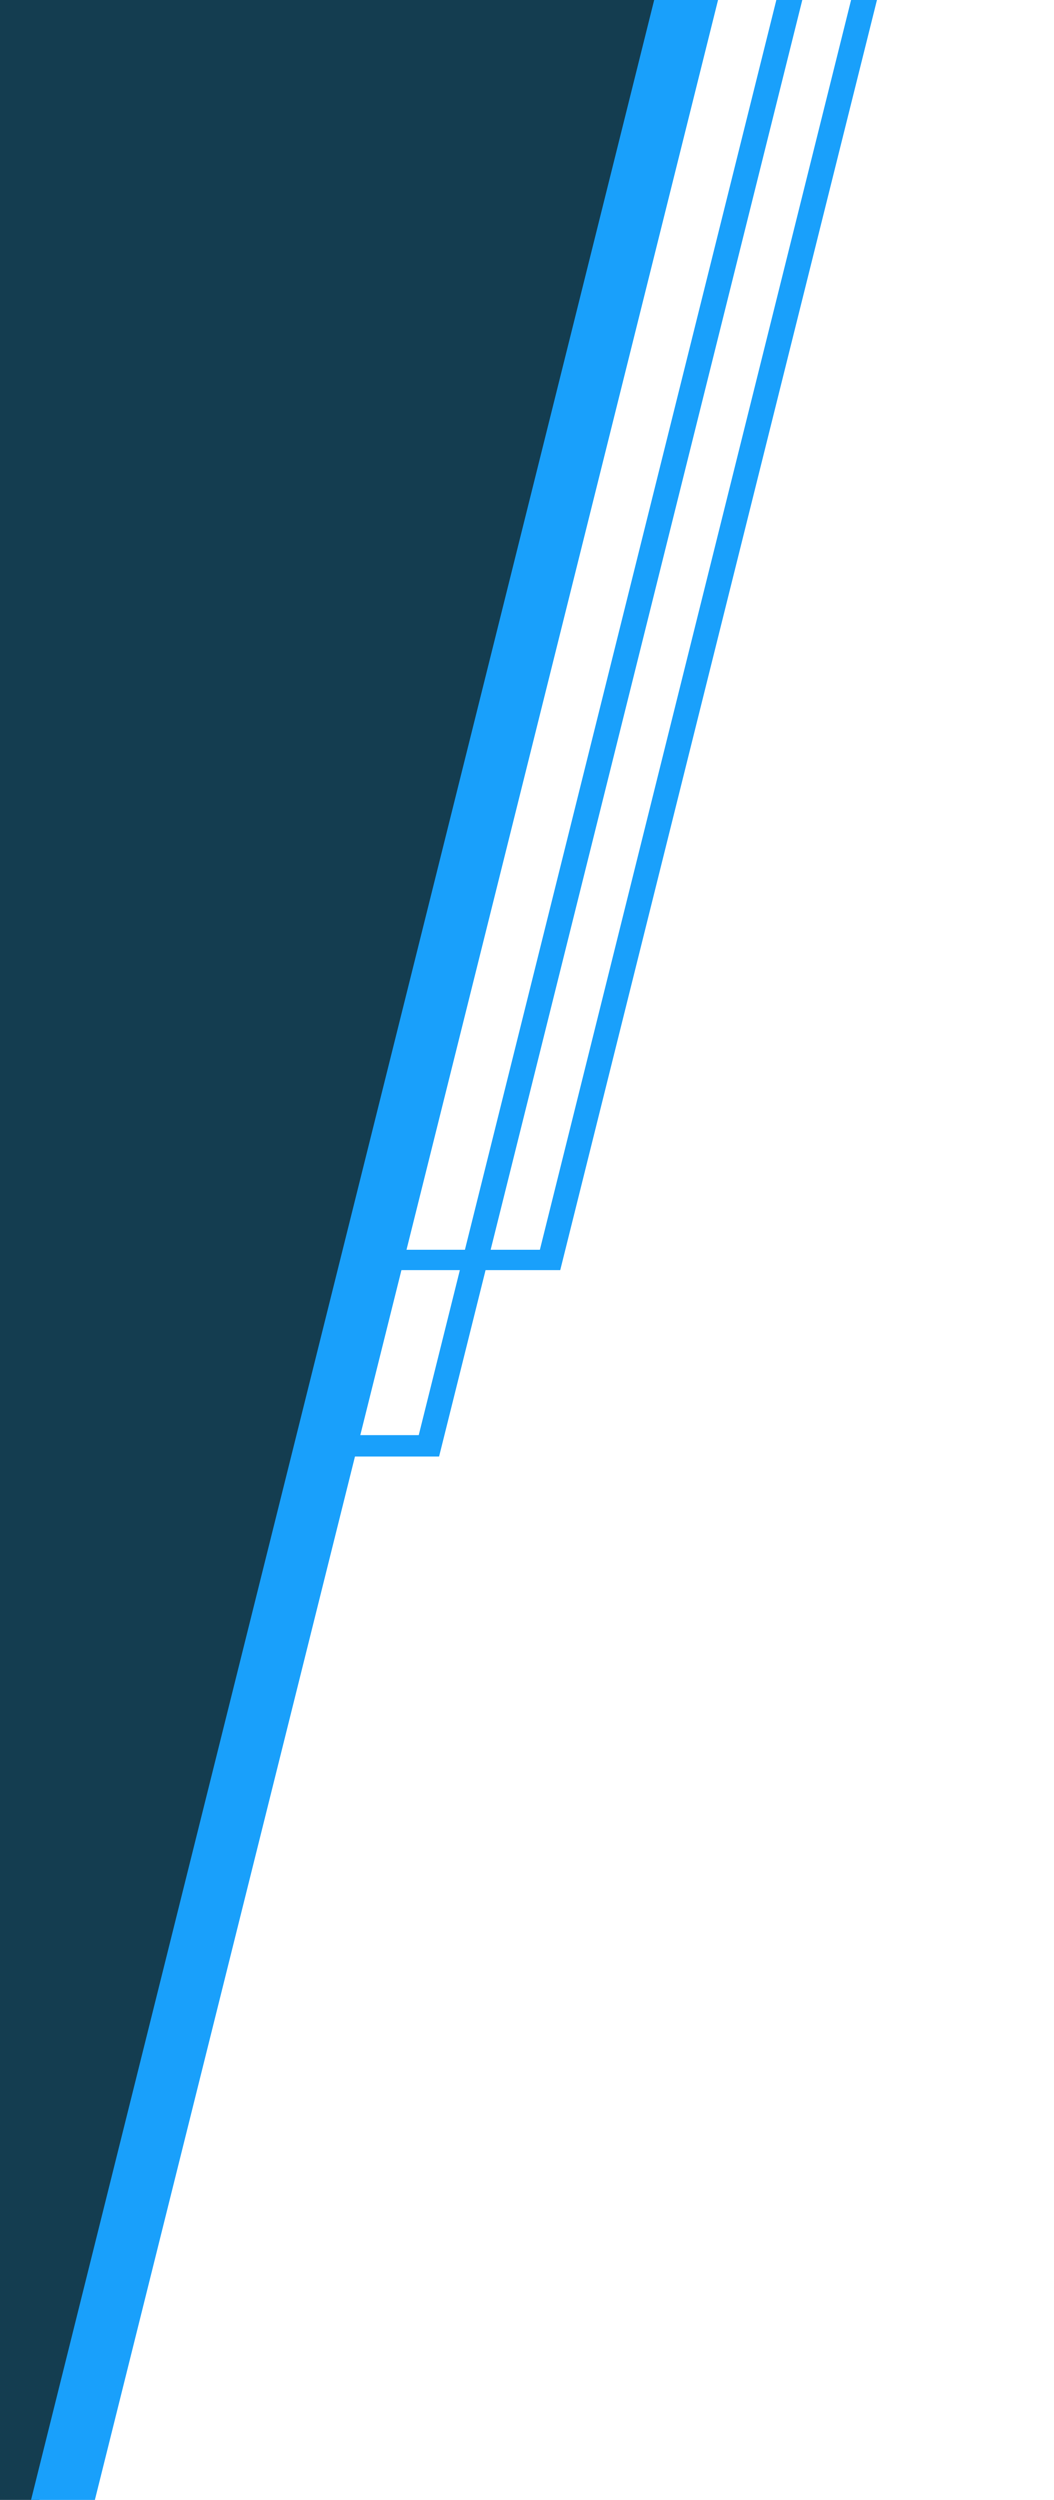 <?xml version="1.0" encoding="utf-8"?>
<!-- Generator: Adobe Illustrator 23.0.3, SVG Export Plug-In . SVG Version: 6.00 Build 0)  -->
<svg version="1.1" id="Layer_1" xmlns="http://www.w3.org/2000/svg" xmlns:xlink="http://www.w3.org/1999/xlink" x="0px" y="0px"
	 viewBox="0 0 103.53 245.44" style="enable-background:new 0 0 103.53 245.44;" xml:space="preserve">
<style type="text/css">
	.st0{clip-path:url(#SVGID_2_);fill:#19A0FB;}
	.st1{clip-path:url(#SVGID_4_);fill:#19A0FB;}
	.st2{fill:none;}
	.st3{fill:#143D50;}
	.st4{fill:#19A0FB;}
</style>
<g>
	<defs>
		<rect id="SVGID_1_" x="-94.27" width="197.8" height="444"/>
	</defs>
	<clipPath id="SVGID_2_">
		<use xlink:href="#SVGID_1_"  style="overflow:visible;"/>
	</clipPath>
	<polygon class="st0" points="53.03,122.7 36.53,122.7 36.03,124.7 55.03,124.7 91.13,-20 88.73,-20.6 	"/>
</g>
<g>
	<defs>
		<rect id="SVGID_3_" x="-94.27" width="197.8" height="444"/>
	</defs>
	<clipPath id="SVGID_4_">
		<use xlink:href="#SVGID_3_"  style="overflow:visible;"/>
	</clipPath>
	<polygon class="st1" points="30.63,143 43.13,143 79.23,-1.7 76.83,-2.3 41.13,140.9 30.63,140.9 	"/>
</g>
<rect x="-94.27" class="st2" width="197.8" height="444"/>
<rect x="-94.27" class="st2" width="197.8" height="444"/>
<polygon class="st3" points="3.87,245.44 65.63,-2.3 73.33,-33.4 27.73,-44.7 17.23,-2.3 -94.27,-2.3 -94.27,245.44 "/>
<polygon class="st4" points="9.32,245.44 70.73,-0.8 64.83,-2.3 3.05,245.44 "/>
</svg>
